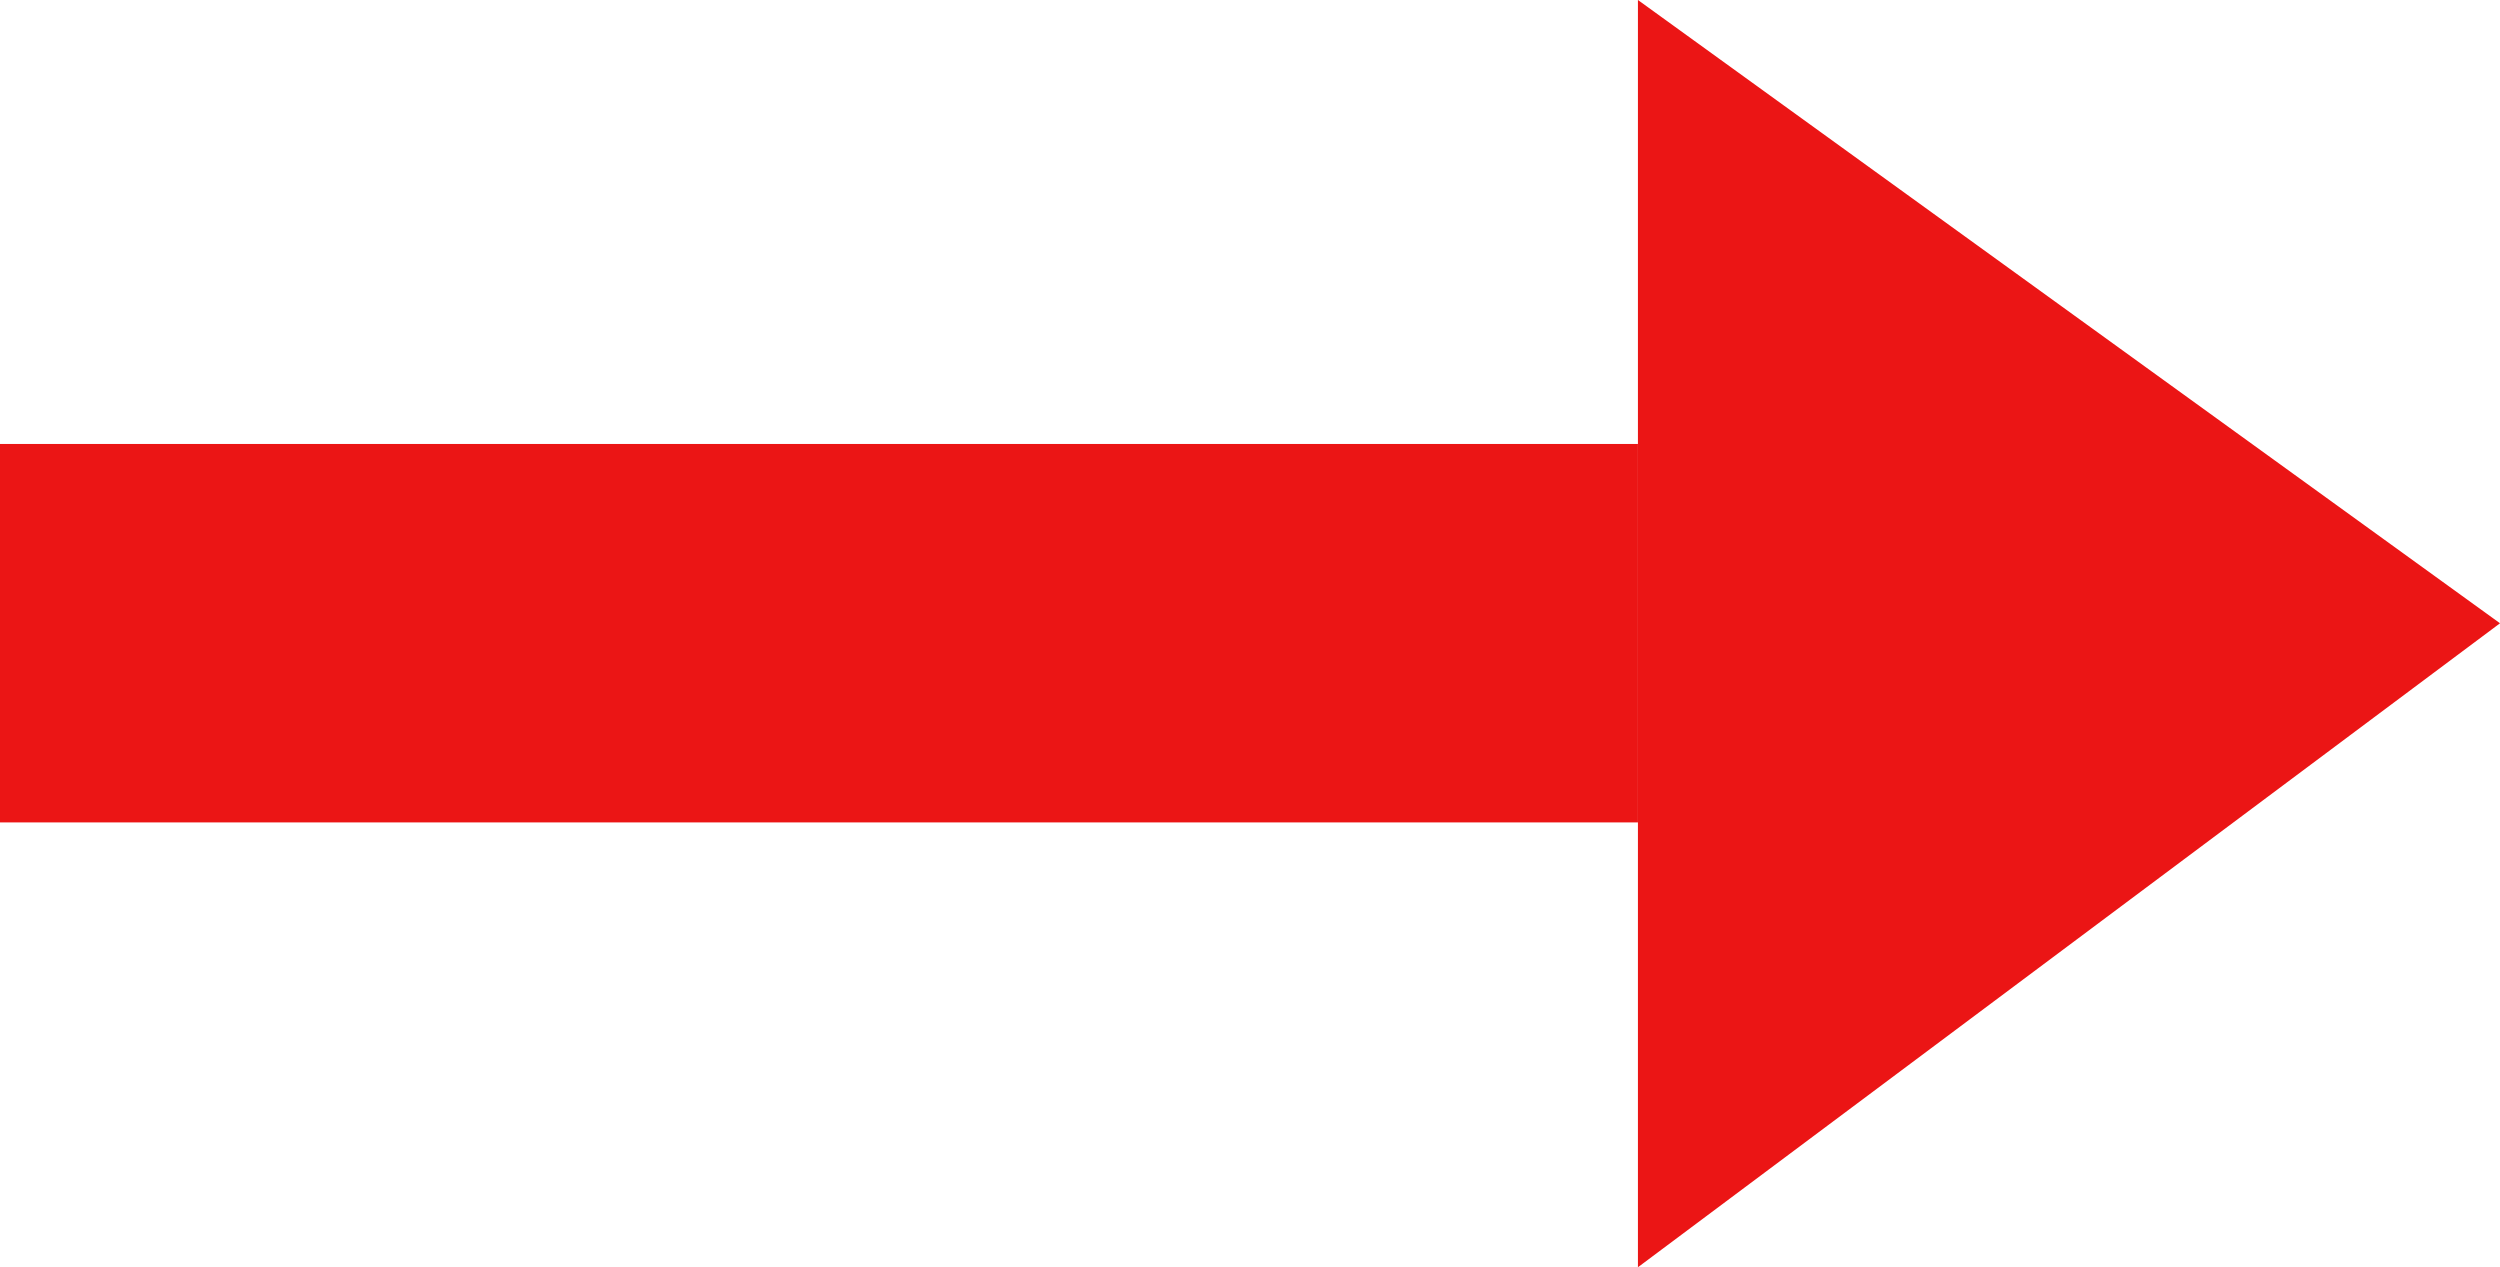 <svg xmlns="http://www.w3.org/2000/svg" viewBox="0 0 29 14.7"><defs><style>.cls-1{fill:#eb1515;}</style></defs><g id="分離模式"><path id="路径备份-4" class="cls-1" d="M0,5.15H19V9.54H0Z"/><path id="路径备份_2-4" data-name="路径备份 2-4" class="cls-1" d="M19,0,29,7.23,19,14.7Z"/></g></svg>